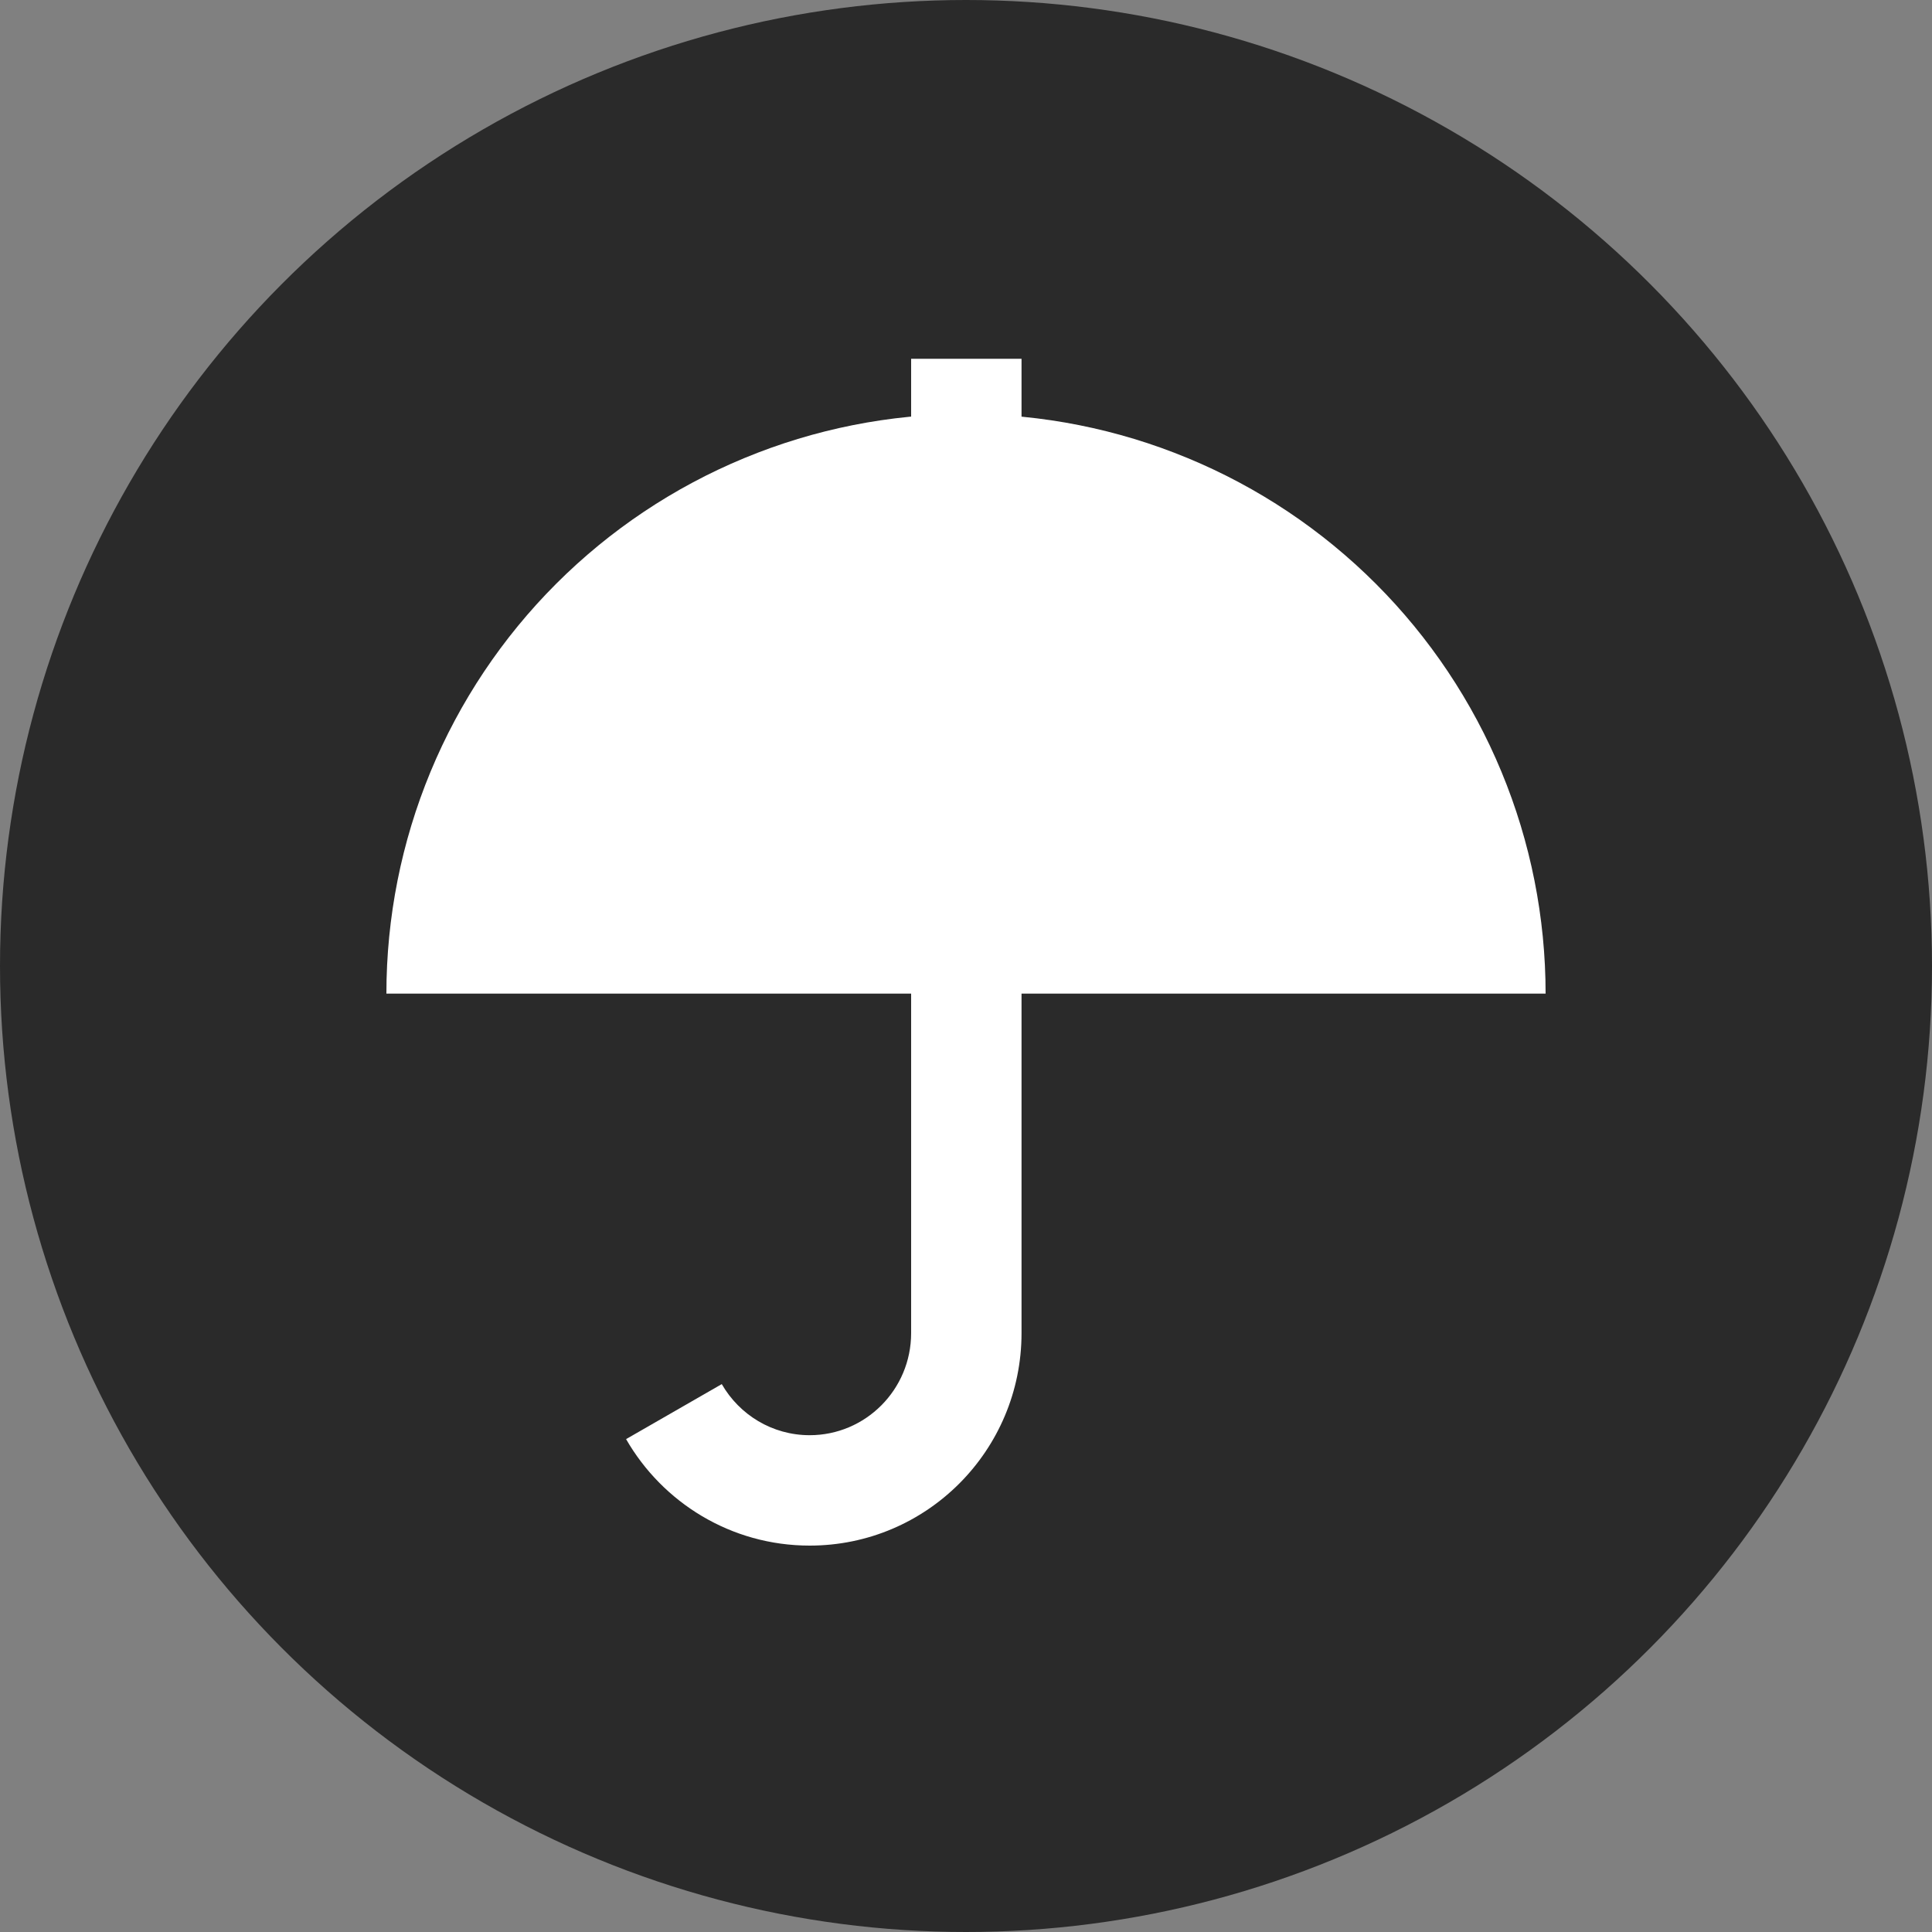 <?xml version="1.0" encoding="UTF-8"?> <svg xmlns="http://www.w3.org/2000/svg" width="70" height="70" viewBox="0 0 70 70" fill="none"><rect x="0" y="0" width="70" height="70" fill="#808080" stroke="none"/> <circle cx="35" cy="35" r="35" fill="#2A2A2A"></circle> <path fill-rule="evenodd" clip-rule="evenodd" d="M37.012 13V48.3C37.012 52.544 33.584 56 29.336 56C26.486 56 24.005 54.441 22.684 52.142L26.151 50.149C26.792 51.263 27.982 52 29.336 52C31.358 52 33.012 50.352 33.012 48.3V13H37.012Z" fill="white"></path> <path d="M56 36C56 33.242 55.457 30.512 54.401 27.964C53.346 25.416 51.799 23.101 49.849 21.151C47.899 19.201 45.584 17.654 43.036 16.599C40.489 15.543 37.758 15 35 15C32.242 15 29.512 15.543 26.964 16.599C24.416 17.654 22.101 19.201 20.151 21.151C18.201 23.101 16.654 25.416 15.598 27.964C14.543 30.512 14 33.242 14 36L35 36H56Z" fill="white"></path> </svg> 